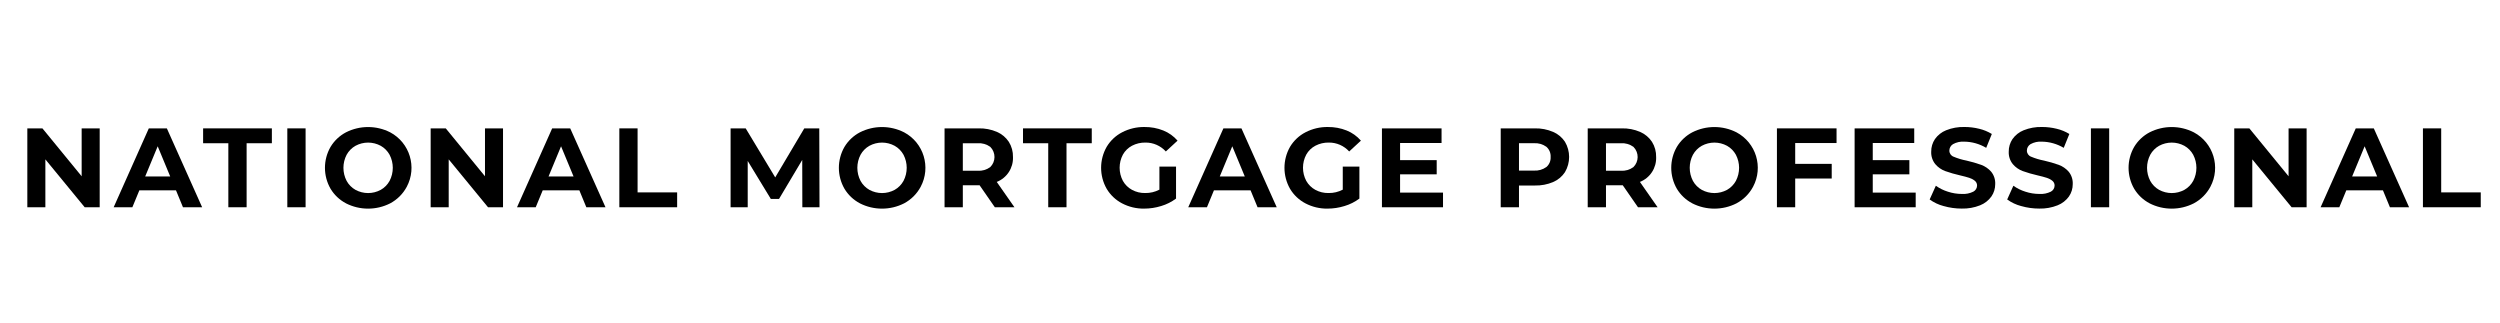 <?xml version="1.0" encoding="UTF-8"?><svg id="Layer_1" xmlns="http://www.w3.org/2000/svg" viewBox="0 0 977.05 126.35"><path d="m38.96,50.17v30.83h-5.86l-15.37-18.72v18.72h-7.05v-30.83h5.9l15.33,18.72v-18.72h7.05Z"/><path d="m68.77,74.39h-14.31l-2.73,6.61h-7.31l13.74-30.83h7.05l13.79,30.83h-7.49l-2.73-6.61Zm-2.25-5.42l-4.89-11.8-4.89,11.8h9.78Z"/><path d="m89.25,55.98h-9.87v-5.81h26.87v5.81h-9.87v25.02h-7.14v-25.02Z"/><path d="m112.29,50.17h7.14v30.83h-7.14v-30.83Z"/><path d="m135.21,79.46c-2.5-1.31-4.58-3.28-6.03-5.7-2.91-5.06-2.91-11.28,0-16.34,1.45-2.42,3.54-4.39,6.03-5.7,5.43-2.76,11.86-2.76,17.29,0,7.66,4.09,10.56,13.61,6.47,21.28-1.47,2.75-3.72,5-6.47,6.47-5.43,2.76-11.86,2.76-17.29,0Zm13.59-5.26c1.46-.82,2.65-2.04,3.46-3.5,1.67-3.2,1.67-7.02,0-10.22-.81-1.47-2-2.68-3.46-3.5-3.08-1.67-6.79-1.67-9.87,0-1.46.82-2.65,2.04-3.46,3.5-1.67,3.2-1.67,7.02,0,10.22.81,1.47,2,2.68,3.46,3.5,3.08,1.67,6.79,1.67,9.87,0Z"/><path d="m196.59,50.17v30.83h-5.86l-15.37-18.72v18.72h-7.05v-30.83h5.9l15.33,18.72v-18.72h7.05Z"/><path d="m226.41,74.39h-14.31l-2.73,6.61h-7.31l13.74-30.83h7.05l13.79,30.83h-7.49l-2.73-6.61Zm-2.25-5.42l-4.89-11.8-4.89,11.8h9.78Z"/><path d="m242.04,50.17h7.14v25.02h15.46v5.81h-22.59v-30.83Z"/><path d="m313.57,81l-.04-18.5-9.07,15.24h-3.21l-9.03-14.84v18.1h-6.69v-30.83h5.9l11.54,19.16,11.36-19.16h5.86l.09,30.83h-6.69Z"/><path d="m336.06,79.46c-2.5-1.31-4.58-3.28-6.03-5.7-2.91-5.06-2.91-11.28,0-16.34,1.45-2.42,3.54-4.39,6.03-5.7,5.43-2.76,11.86-2.76,17.29,0,7.66,4.09,10.56,13.61,6.47,21.28-1.47,2.75-3.72,5-6.47,6.47-5.43,2.76-11.86,2.76-17.29,0Zm13.59-5.26c1.46-.82,2.65-2.04,3.46-3.5,1.67-3.2,1.67-7.02,0-10.22-.81-1.47-2-2.68-3.46-3.5-3.08-1.67-6.79-1.67-9.87,0-1.46.82-2.65,2.04-3.46,3.5-1.67,3.2-1.67,7.02,0,10.22.81,1.47,2,2.68,3.46,3.5,3.08,1.67,6.79,1.67,9.87,0Z"/><path d="m388.8,81l-5.95-8.59h-6.56v8.59h-7.14v-30.83h13.35c2.44-.06,4.87.41,7.11,1.37,1.89.81,3.51,2.16,4.65,3.88,1.12,1.78,1.68,3.85,1.63,5.95.17,4.26-2.38,8.17-6.34,9.73l6.92,9.91h-7.66Zm-1.81-23.63c-1.42-1.02-3.15-1.51-4.89-1.39h-5.81v10.75h5.81c1.74.12,3.48-.38,4.89-1.41,2.2-2.14,2.24-5.66.09-7.86-.03-.03-.06-.06-.09-.09Z"/><path d="m409.68,55.98h-9.87v-5.81h26.87v5.81h-9.87v25.02h-7.14v-25.02Z"/><path d="m453.1,65.1h6.52v12.51c-1.75,1.3-3.72,2.29-5.81,2.91-2.15.67-4.4,1.01-6.65,1.01-3,.05-5.97-.66-8.63-2.05-2.49-1.3-4.57-3.27-6.01-5.68-2.91-5.09-2.91-11.34,0-16.43,1.45-2.42,3.55-4.39,6.06-5.68,2.69-1.39,5.69-2.1,8.72-2.05,2.52-.03,5.02.43,7.36,1.37,2.14.86,4.04,2.22,5.55,3.96l-4.58,4.23c-2.04-2.25-4.94-3.51-7.97-3.48-1.82-.03-3.63.39-5.24,1.23-1.5.79-2.74,2-3.57,3.48-1.7,3.21-1.7,7.05,0,10.26.83,1.48,2.06,2.69,3.55,3.5,1.59.86,3.37,1.29,5.17,1.25,1.93.03,3.84-.42,5.55-1.32v-9.03Z"/><path d="m488.74,74.39h-14.31l-2.73,6.61h-7.31l13.74-30.83h7.05l13.79,30.83h-7.49l-2.73-6.61Zm-2.25-5.42l-4.89-11.8-4.89,11.8h9.78Z"/><path d="m524.76,65.1h6.52v12.51c-1.75,1.3-3.72,2.29-5.81,2.91-2.15.67-4.4,1.01-6.65,1.01-3,.05-5.97-.66-8.63-2.05-2.49-1.3-4.57-3.27-6.01-5.68-2.91-5.09-2.91-11.34,0-16.43,1.45-2.42,3.55-4.39,6.06-5.68,2.69-1.39,5.69-2.1,8.72-2.05,2.52-.03,5.02.43,7.36,1.37,2.14.86,4.04,2.22,5.55,3.96l-4.58,4.23c-2.04-2.25-4.94-3.51-7.97-3.48-1.82-.03-3.63.39-5.24,1.23-1.5.79-2.74,2-3.57,3.48-1.7,3.21-1.7,7.05,0,10.26.83,1.48,2.06,2.69,3.54,3.5,1.59.86,3.37,1.29,5.18,1.25,1.93.03,3.84-.42,5.55-1.32v-9.03Z"/><path d="m563.96,75.27v5.73h-23.87v-30.83h23.3v5.73h-16.21v6.69h14.31v5.55h-14.31v7.14h16.78Z"/><path d="m606.97,51.53c1.89.81,3.51,2.16,4.65,3.88,2.17,3.66,2.17,8.21,0,11.87-1.13,1.72-2.75,3.07-4.65,3.88-2.25.94-4.67,1.4-7.11,1.34h-6.21v8.5h-7.14v-30.83h13.35c2.44-.06,4.87.41,7.11,1.37Zm-2.62,13.76c1.14-.98,1.76-2.44,1.67-3.94.09-1.52-.53-2.99-1.67-3.99-1.42-1.02-3.15-1.51-4.89-1.39h-5.81v10.7h5.81c1.74.12,3.47-.37,4.89-1.39h0Z"/><path d="m640.16,81l-5.95-8.59h-6.56v8.59h-7.14v-30.83h13.35c2.44-.06,4.87.41,7.11,1.37,1.89.81,3.51,2.16,4.65,3.88,1.12,1.78,1.68,3.85,1.63,5.95.17,4.26-2.38,8.17-6.34,9.73l6.92,9.91h-7.66Zm-1.81-23.63c-1.42-1.02-3.15-1.51-4.89-1.39h-5.81v10.75h5.81c1.75.12,3.48-.38,4.89-1.41,2.2-2.14,2.24-5.66.09-7.86-.03-.03-.06-.06-.09-.09h0Z"/><path d="m661.37,79.46c-2.5-1.31-4.58-3.28-6.03-5.7-2.91-5.06-2.91-11.28,0-16.34,1.45-2.42,3.54-4.39,6.03-5.7,5.43-2.76,11.86-2.76,17.29,0,7.66,4.09,10.56,13.61,6.47,21.28-1.47,2.75-3.72,5-6.47,6.47-5.43,2.76-11.86,2.76-17.29,0Zm13.59-5.26c1.46-.82,2.65-2.04,3.46-3.5,1.67-3.2,1.67-7.02,0-10.22-.81-1.47-2-2.68-3.46-3.5-3.08-1.67-6.79-1.67-9.87,0-1.46.82-2.65,2.04-3.46,3.5-1.67,3.2-1.67,7.02,0,10.22.81,1.47,2,2.68,3.46,3.5,3.08,1.67,6.79,1.67,9.87,0Z"/><path d="m701.6,55.89v8.15h14.27v5.73h-14.27v11.23h-7.14v-30.83h23.3v5.73h-16.16Z"/><path d="m748.69,75.27v5.73h-23.87v-30.83h23.3v5.73h-16.21v6.69h14.31v5.55h-14.31v7.14h16.78Z"/><path d="m759.63,80.54c-1.97-.51-3.83-1.39-5.48-2.58l2.42-5.37c1.44,1.03,3.03,1.81,4.71,2.33,1.76.58,3.61.88,5.46.88,1.55.1,3.1-.21,4.49-.9.89-.47,1.45-1.39,1.45-2.4.01-.71-.31-1.38-.86-1.83-.65-.53-1.4-.92-2.2-1.17-.9-.29-2.11-.62-3.63-.97-1.95-.44-3.88-1-5.77-1.67-1.49-.55-2.82-1.48-3.85-2.69-1.13-1.39-1.7-3.15-1.61-4.93-.02-1.73.49-3.43,1.45-4.87,1.09-1.55,2.62-2.76,4.38-3.46,2.27-.91,4.71-1.35,7.16-1.28,1.94,0,3.88.23,5.77.7,1.74.41,3.4,1.1,4.93,2.03l-2.2,5.42c-2.59-1.54-5.53-2.38-8.54-2.42-1.54-.11-3.08.23-4.43.97-.89.54-1.44,1.51-1.43,2.55,0,1.06.66,2,1.65,2.36,1.62.68,3.31,1.19,5.04,1.52,1.95.44,3.88,1,5.77,1.67,1.48.55,2.81,1.46,3.85,2.64,1.13,1.37,1.7,3.12,1.61,4.89.01,1.72-.5,3.4-1.48,4.82-1.11,1.55-2.65,2.76-4.43,3.46-2.28.91-4.72,1.34-7.18,1.28-2.39,0-4.77-.33-7.07-.99Z"/><path d="m789.93,80.54c-1.97-.51-3.83-1.39-5.48-2.58l2.42-5.37c1.44,1.03,3.03,1.81,4.71,2.33,1.76.58,3.61.88,5.46.88,1.55.1,3.1-.21,4.49-.9.89-.47,1.45-1.39,1.45-2.4.01-.71-.31-1.38-.86-1.83-.65-.53-1.4-.92-2.2-1.17-.9-.29-2.11-.62-3.63-.97-1.96-.44-3.88-1-5.77-1.67-1.49-.55-2.82-1.48-3.85-2.69-1.13-1.39-1.7-3.15-1.61-4.93-.02-1.73.49-3.43,1.45-4.87,1.09-1.55,2.62-2.76,4.38-3.46,2.27-.91,4.71-1.35,7.16-1.28,1.94,0,3.88.23,5.77.7,1.74.41,3.4,1.1,4.93,2.03l-2.2,5.42c-2.59-1.54-5.53-2.38-8.54-2.42-1.54-.11-3.08.23-4.43.97-.89.54-1.44,1.51-1.43,2.55,0,1.06.66,2,1.65,2.36,1.62.68,3.31,1.19,5.04,1.52,1.95.44,3.88,1,5.77,1.67,1.48.55,2.81,1.46,3.85,2.64,1.13,1.37,1.7,3.12,1.61,4.89.01,1.72-.5,3.4-1.48,4.82-1.11,1.55-2.65,2.76-4.43,3.46-2.28.91-4.72,1.34-7.18,1.28-2.39,0-4.77-.33-7.07-.99Z"/><path d="m817.17,50.17h7.14v30.83h-7.14v-30.83Z"/><path d="m840.1,79.46c-2.5-1.31-4.58-3.28-6.03-5.7-2.91-5.06-2.91-11.28,0-16.34,1.45-2.42,3.54-4.39,6.03-5.7,5.43-2.76,11.86-2.76,17.29,0,7.66,4.09,10.56,13.61,6.47,21.28-1.47,2.75-3.72,5-6.47,6.47-5.43,2.76-11.86,2.76-17.29,0Zm13.59-5.26c1.46-.82,2.65-2.04,3.46-3.5,1.67-3.2,1.67-7.02,0-10.22-.81-1.47-2-2.68-3.46-3.5-3.08-1.67-6.79-1.67-9.87,0-1.46.82-2.65,2.04-3.46,3.5-1.67,3.2-1.67,7.02,0,10.22.81,1.47,2,2.68,3.46,3.5,3.08,1.67,6.79,1.67,9.87,0Z"/><path d="m901.47,50.17v30.83h-5.86l-15.37-18.72v18.72h-7.05v-30.83h5.9l15.33,18.72v-18.72h7.05Z"/><path d="m931.29,74.39h-14.31l-2.73,6.61h-7.31l13.74-30.83h7.05l13.79,30.83h-7.49l-2.73-6.61Zm-2.25-5.42l-4.89-11.8-4.89,11.8h9.78Z"/><path d="m946.93,50.17h7.14v25.02h15.46v5.81h-22.6v-30.83Z"/></svg>